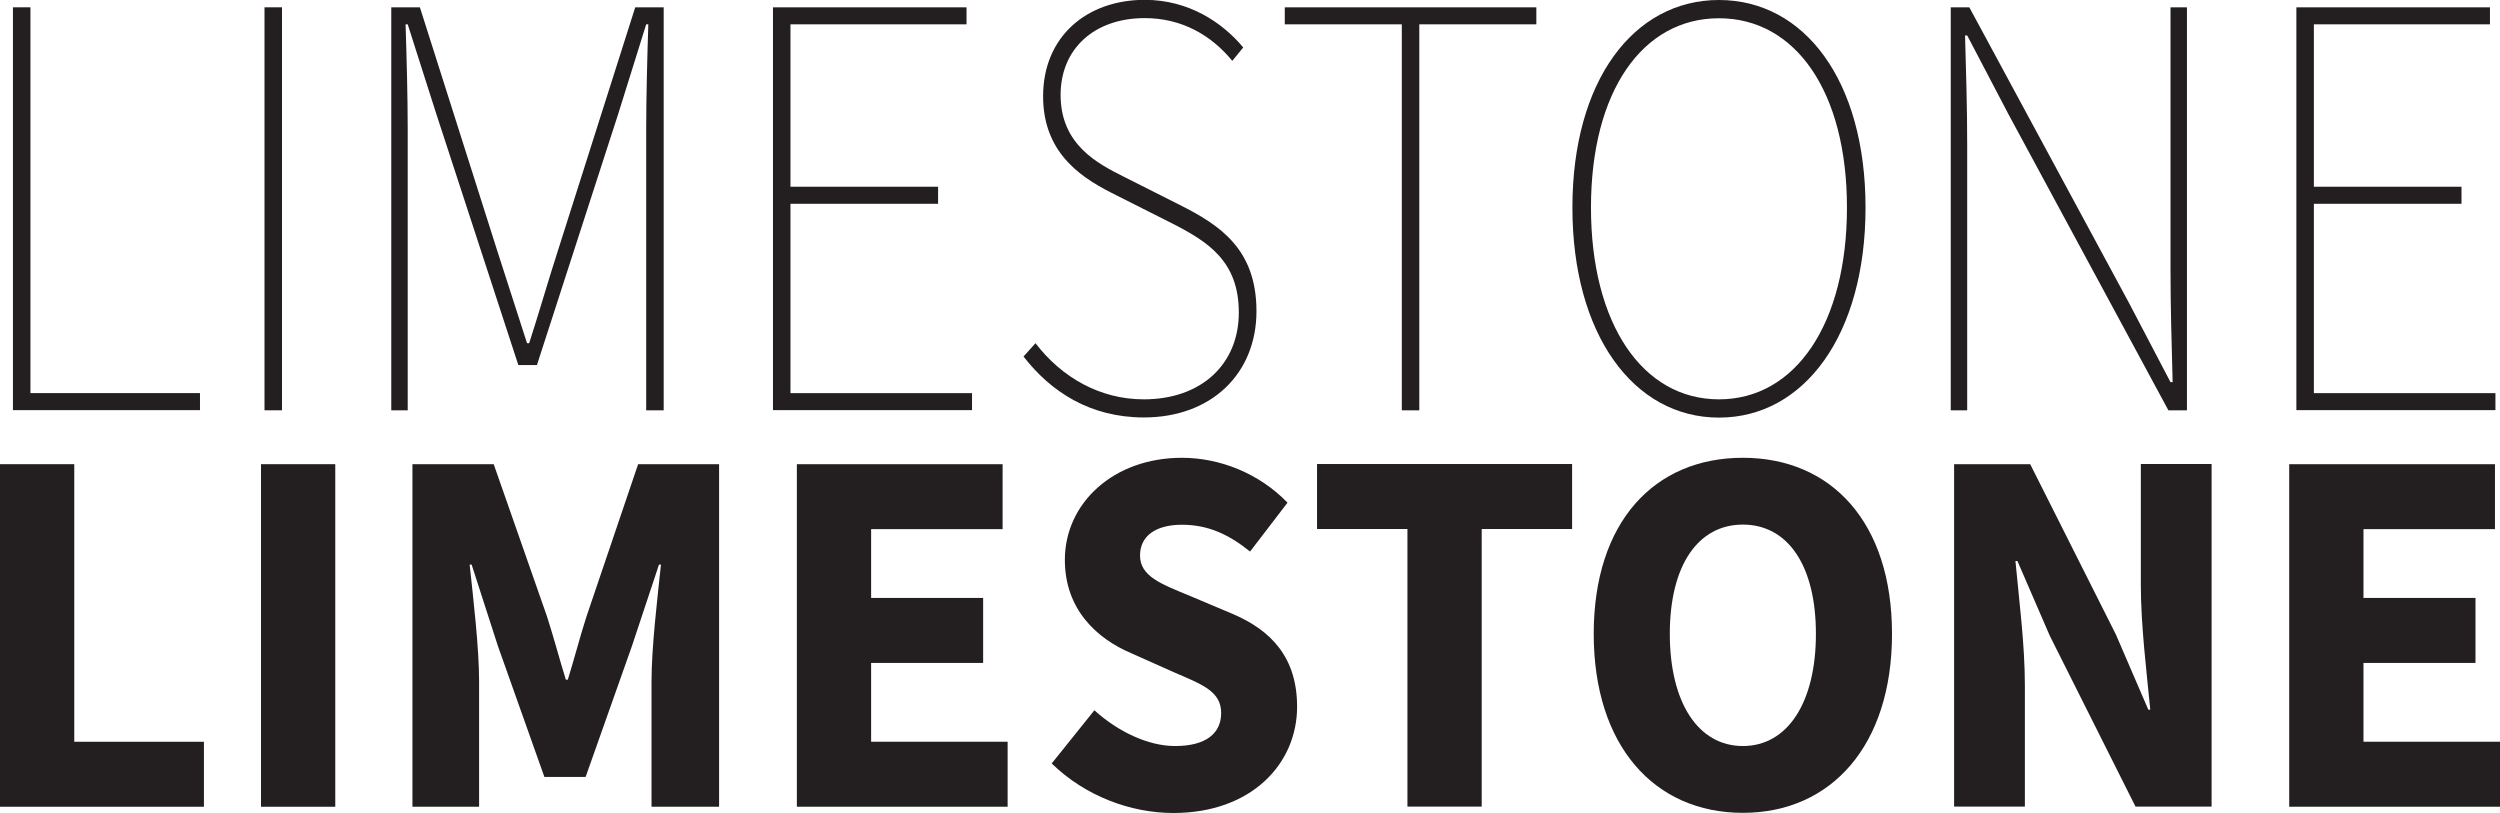 <?xml version="1.0" encoding="UTF-8"?>
<svg id="Layer_2" data-name="Layer 2" xmlns="http://www.w3.org/2000/svg" viewBox="0 0 164.27 53.42">
  <defs>
    <style>
      .cls-1 {
        fill: #231f20;
      }
    </style>
  </defs>
  <g id="Layer_1-2" data-name="Layer 1">
    <g>
      <g>
        <path class="cls-1" d="M.85,.48h1.15V25.83H13.14v1.12H.85V.48Z"/>
        <path class="cls-1" d="M17.38,.48h1.15V26.96h-1.15V.48Z"/>
        <path class="cls-1" d="M25.72,.48h1.87l5.1,16.05c.65,2.01,1.29,4.01,1.94,6.02h.14c.65-2,1.22-4.01,1.87-6.02L41.74,.48h1.87V26.96h-1.15V8.5c0-2.09,.07-4.73,.14-6.9h-.14l-1.83,5.86-5.35,16.53h-1.22L28.66,7.46l-1.87-5.86h-.14c.07,2.17,.14,4.81,.14,6.9V26.96h-1.08V.48Z"/>
        <path class="cls-1" d="M50.79,.48h12.72V1.6h-11.57V12.27h9.7v1.12h-9.7v12.44h11.93v1.12h-13.08V.48Z"/>
        <path class="cls-1" d="M67.25,23.43l.79-.88c1.72,2.25,4.24,3.69,7.11,3.69,3.81,0,6.25-2.33,6.25-5.7s-2.01-4.65-4.38-5.86l-3.67-1.85c-2.01-1-4.81-2.57-4.81-6.5s2.87-6.34,6.68-6.34c2.88,0,5.1,1.48,6.47,3.13l-.72,.88c-1.37-1.68-3.31-2.81-5.75-2.81-3.31,0-5.53,2.01-5.53,5.05,0,3.29,2.48,4.53,4.17,5.38l3.67,1.85c2.62,1.32,5.03,2.89,5.03,6.98s-2.95,6.98-7.4,6.98c-3.52,0-6.11-1.68-7.91-4.01Z"/>
        <path class="cls-1" d="M92.11,1.6h-7.69V.48h16.53V1.6h-7.69V26.96h-1.15V1.6Z"/>
        <path class="cls-1" d="M103.32,13.64c0-8.34,4.02-13.64,9.63-13.64s9.63,5.29,9.63,13.64-4.02,13.8-9.63,13.8-9.63-5.46-9.63-13.8Zm18.04,0c0-7.62-3.38-12.44-8.41-12.44s-8.41,4.81-8.41,12.44,3.38,12.6,8.41,12.6,8.41-4.97,8.41-12.6Z"/>
        <path class="cls-1" d="M128.18,.48h1.22l10.49,19.42,2.73,5.21h.14c-.07-2.57-.14-4.97-.14-7.46V.48h1.08V26.96h-1.22l-10.49-19.42-2.73-5.21h-.14c.07,2.49,.14,4.73,.14,7.22V26.96h-1.08V.48Z"/>
        <path class="cls-1" d="M150.89,.48h12.72V1.6h-11.57V12.27h9.7v1.12h-9.7v12.44h11.93v1.12h-13.08V.48Z"/>
      </g>
      <g>
        <path class="cls-1" d="M0,30.5H4.88v18.24H13.4v4.27H0V30.5Z"/>
        <path class="cls-1" d="M17.15,30.5h4.88v22.51h-4.88V30.5Z"/>
        <path class="cls-1" d="M27.12,30.5h5.32l3.5,10c.43,1.33,.81,2.77,1.24,4.16h.13c.43-1.38,.8-2.83,1.23-4.16l3.39-10h5.32v22.51h-4.44v-8.26c0-2.19,.39-5.47,.62-7.65h-.13l-1.77,5.33-3.05,8.62h-2.71l-3.06-8.62-1.72-5.33h-.13c.23,2.18,.62,5.45,.62,7.65v8.26h-4.38V30.5Z"/>
        <path class="cls-1" d="M52.36,30.5h13.52v4.27h-8.64v4.52h7.36v4.27h-7.36v5.18h8.97v4.27h-13.85V30.5Z"/>
        <path class="cls-1" d="M69.11,50.16l2.8-3.49c1.53,1.39,3.52,2.35,5.3,2.35,2.04,0,3.03-.84,3.03-2.17,0-1.42-1.23-1.87-3.11-2.68l-2.8-1.25c-2.24-.95-4.36-2.86-4.36-6.13,0-3.73,3.19-6.71,7.69-6.71,2.49,0,5.08,1.02,6.94,2.95l-2.46,3.21c-1.42-1.14-2.77-1.76-4.48-1.76s-2.75,.73-2.75,2.02c0,1.38,1.41,1.88,3.29,2.66l2.75,1.16c2.64,1.11,4.28,2.94,4.28,6.12,0,3.74-2.99,6.98-8.13,6.98-2.81,0-5.79-1.11-7.99-3.25Z"/>
        <path class="cls-1" d="M92.48,34.76h-5.94v-4.27h16.76v4.27h-5.94v18.24h-4.88v-18.24Z"/>
        <path class="cls-1" d="M104.72,41.65c0-7.35,3.98-11.57,9.8-11.57s9.8,4.25,9.8,11.57-3.98,11.76-9.8,11.76-9.8-4.41-9.8-11.76Zm14.6,0c0-4.51-1.86-7.18-4.8-7.18s-4.8,2.67-4.8,7.18,1.86,7.37,4.8,7.37,4.8-2.86,4.8-7.37Z"/>
        <path class="cls-1" d="M128.4,30.5h5l5.63,11.19,2.13,4.94h.13c-.23-2.38-.62-5.53-.62-8.19v-7.95h4.65v22.51h-5l-5.63-11.22-2.13-4.92h-.13c.23,2.48,.62,5.5,.62,8.15v7.99h-4.65V30.5Z"/>
        <path class="cls-1" d="M150.42,30.5h13.52v4.27h-8.64v4.52h7.36v4.27h-7.36v5.18h8.97v4.27h-13.85V30.5Z"/>
      </g>
    </g>
  </g>
</svg>